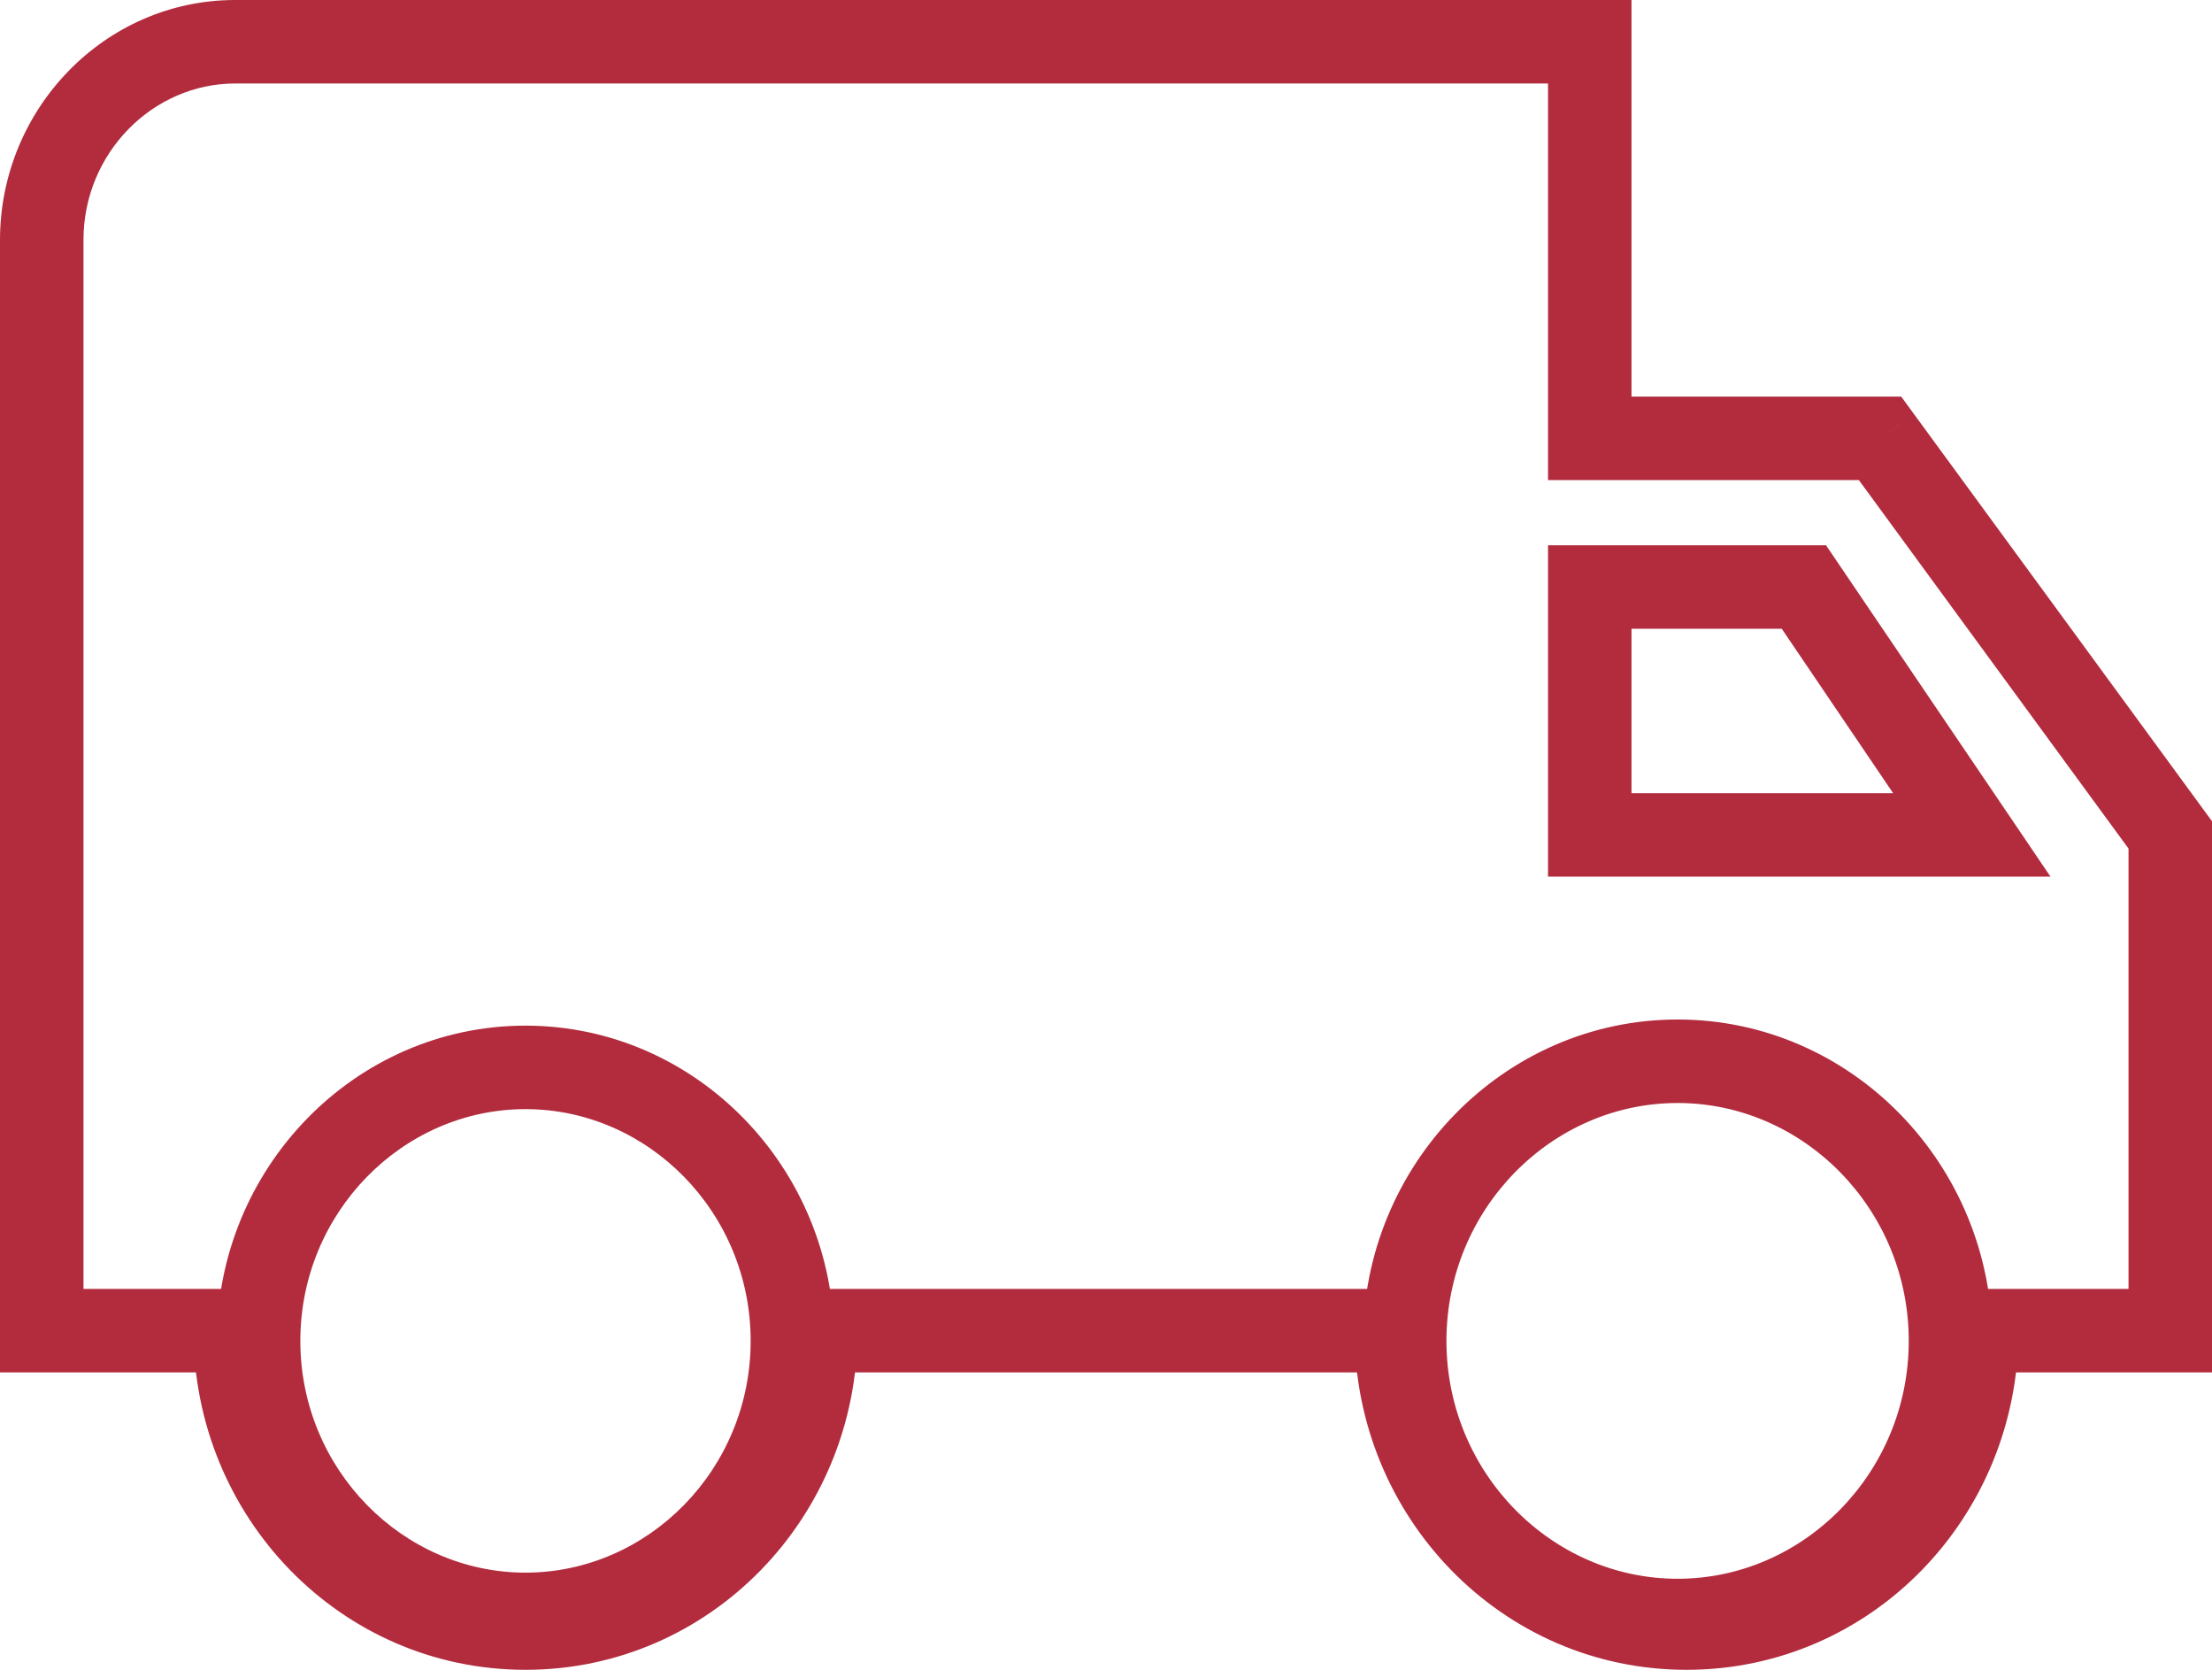 <svg width="53" height="40" viewBox="0 0 53 40" fill="none" xmlns="http://www.w3.org/2000/svg">
<path d="M45.045 10.5L45.852 9.909L45.553 9.5H45.045V10.5ZM38.091 10.5H37.091V11.5H38.091V10.5ZM52 20H53V19.673L52.807 19.409L52 20ZM52 31.875V32.875H53V31.875H52ZM47.364 31.875V30.875H46.364V31.875H47.364ZM33.455 31.875H34.455V30.875H33.455V31.875ZM19.546 31.875V30.875H18.546V31.875H19.546ZM5.636 31.875H6.636V30.875H5.636V31.875ZM1 31.875H0V32.875H1V31.875ZM38.091 1H39.091V0H38.091V1ZM43.222 14.062L44.05 13.502L43.752 13.062H43.222V14.062ZM47.245 20V21H49.13L48.073 19.439L47.245 20ZM38.091 14.062V13.062H37.091V14.062H38.091ZM38.091 20H37.091V21H38.091V20ZM45.045 9.5H38.091V11.5H45.045V9.5ZM52.807 19.409L45.852 9.909L44.239 11.091L51.193 20.591L52.807 19.409ZM53 31.875V20H51V31.875H53ZM47.364 32.875H52V30.875H47.364V32.875ZM40.409 40C44.832 40 48.364 36.347 48.364 31.875H46.364C46.364 35.288 43.682 38 40.409 38V40ZM32.455 31.875C32.455 36.347 35.986 40 40.409 40V38C37.136 38 34.455 35.288 34.455 31.875H32.455ZM19.546 32.875H33.455V30.875H19.546V32.875ZM12.591 40C17.014 40 20.546 36.347 20.546 31.875H18.546C18.546 35.288 15.864 38 12.591 38V40ZM4.636 31.875C4.636 36.347 8.168 40 12.591 40V38C9.318 38 6.636 35.288 6.636 31.875H4.636ZM1 32.875H5.636V30.875H1V32.875ZM0 5.75V31.875H2V5.75H0ZM5.636 0C2.511 0 0 2.608 0 5.75H2C2 3.667 3.661 2 5.636 2V0ZM38.091 0H5.636V2H38.091V0ZM39.091 10.5V1H37.091V10.5H39.091ZM42.394 14.623L46.417 20.561L48.073 19.439L44.05 13.502L42.394 14.623ZM38.091 15.062H43.222V13.062H38.091V15.062ZM39.091 20V14.062H37.091V20H39.091ZM47.245 19H38.091V21H47.245V19ZM5.196 32.121C5.196 36.254 8.499 39.672 12.591 39.672V37.672C9.649 37.672 7.196 35.195 7.196 32.121H5.196ZM12.591 24.569C8.499 24.569 5.196 27.988 5.196 32.121H7.196C7.196 29.047 9.649 26.569 12.591 26.569V24.569ZM19.986 32.121C19.986 27.988 16.683 24.569 12.591 24.569V26.569C15.533 26.569 17.986 29.047 17.986 32.121H19.986ZM12.591 39.672C16.683 39.672 19.986 36.254 19.986 32.121H17.986C17.986 35.195 15.533 37.672 12.591 37.672V39.672ZM40.196 37.819C37.175 37.819 34.657 35.276 34.657 32.121H32.657C32.657 36.334 36.025 39.819 40.196 39.819V37.819ZM45.734 32.121C45.734 35.276 43.217 37.819 40.196 37.819V39.819C44.367 39.819 47.734 36.334 47.734 32.121H45.734ZM40.196 26.422C43.217 26.422 45.734 28.966 45.734 32.121H47.734C47.734 27.907 44.367 24.422 40.196 24.422V26.422ZM34.657 32.121C34.657 28.966 37.175 26.422 40.196 26.422V24.422C36.025 24.422 32.657 27.907 32.657 32.121H34.657Z" fill="#B22C3E"/>
</svg>
